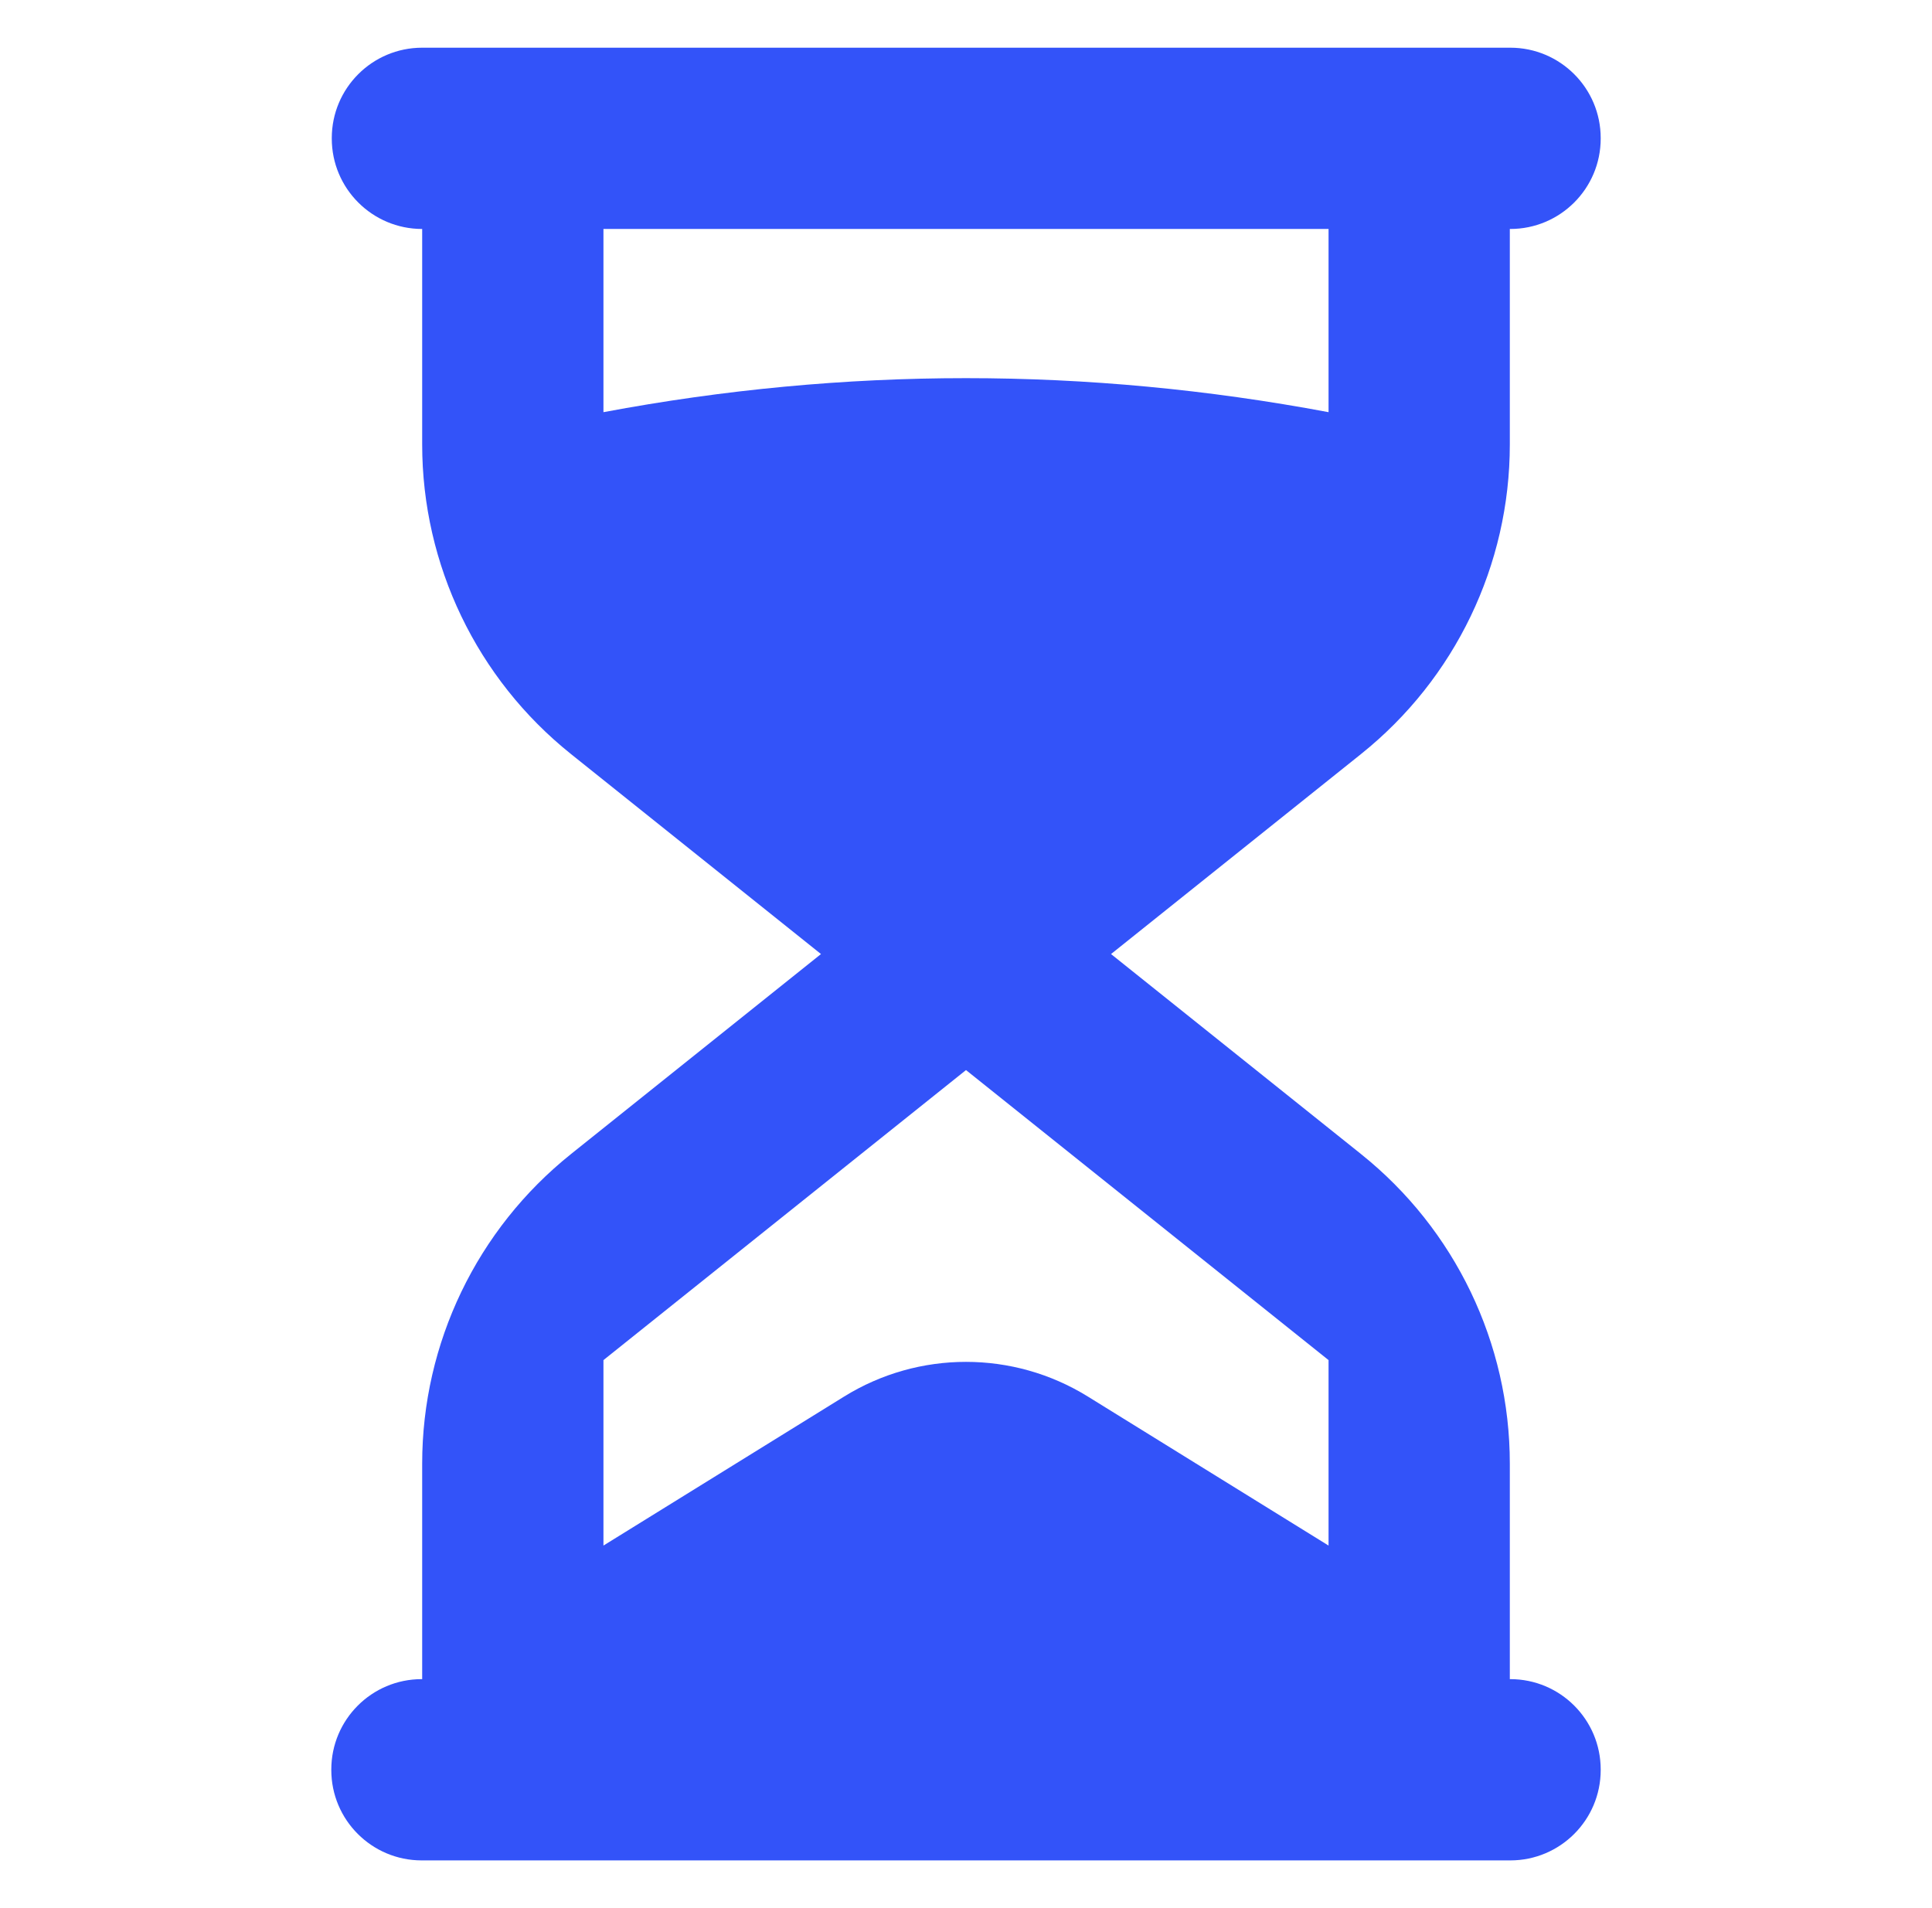<svg width="81" height="80" viewBox="0 0 81 80" fill="none" xmlns="http://www.w3.org/2000/svg">
<g clip-path="url(#clip0_4131_2783)">
<path d="M63.3 9.6H63.32C65.413 9.6 67.11 7.903 67.11 5.81V5.79C67.11 3.697 65.413 2 63.32 2H63.3H17.7C15.607 2 13.91 3.697 13.91 5.79V5.81C13.91 7.903 15.607 9.6 17.7 9.6L17.7 18.637C17.7 23.685 19.995 28.46 23.937 31.613L34.42 40L23.937 48.387C19.995 51.54 17.7 56.315 17.7 61.363V70.4H17.68C15.587 70.4 13.89 72.097 13.89 74.19V74.21C13.89 76.303 15.587 78 17.68 78H17.7H63.3H63.32C65.413 78 67.11 76.303 67.11 74.21V74.19C67.11 72.097 65.413 70.4 63.32 70.4H63.3V61.363C63.3 56.315 61.005 51.54 57.063 48.387L46.58 40L57.063 31.613C61.005 28.46 63.3 23.685 63.3 18.637V9.6ZM55.7 57.024V64.8L45.607 58.551C42.478 56.614 38.522 56.614 35.393 58.551L25.3 64.8V57.024L40.5 44.864L55.7 57.024ZM55.7 17.281C45.567 15.379 35.433 15.379 25.3 17.281V9.6H55.7V17.281Z" fill="#3353F9"/>
</g>
<defs>
<clipPath id="clip0_4131_2783">
<rect width="80" height="80" fill="white" transform="translate(0.5)"/>
</clipPath>
</defs>
</svg>
